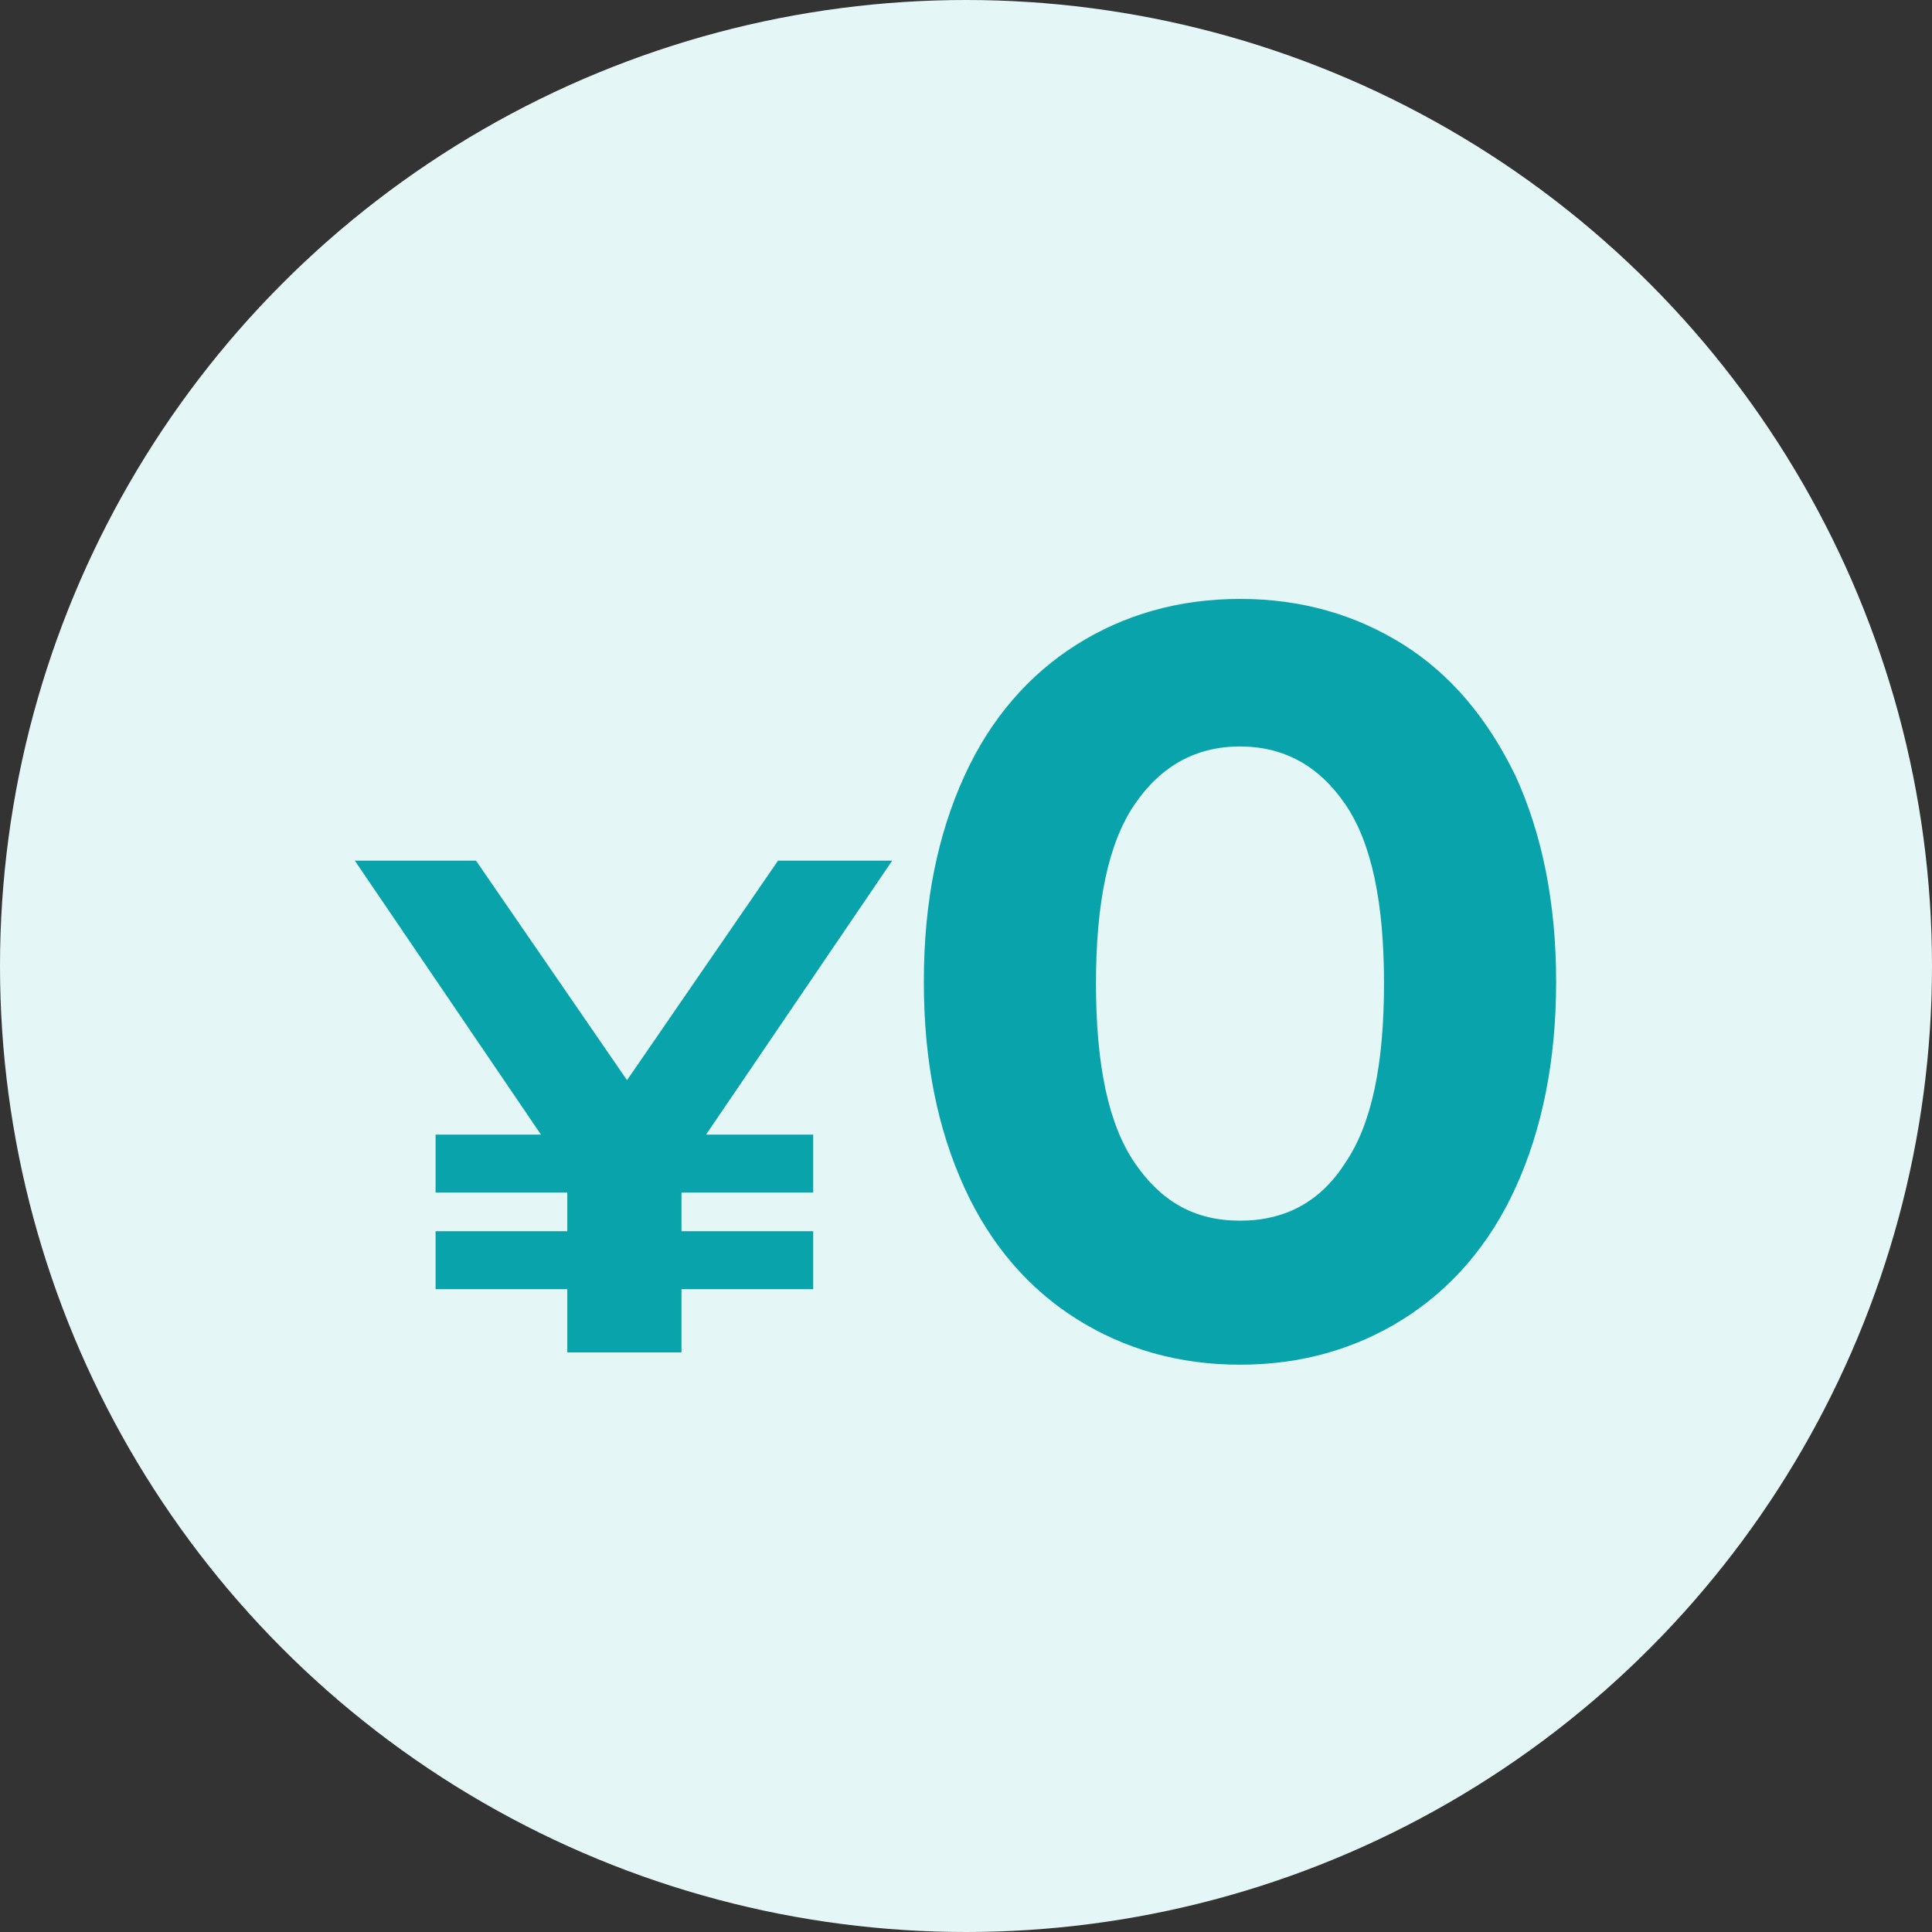 <?xml version="1.0" encoding="UTF-8"?>
<svg xmlns="http://www.w3.org/2000/svg" version="1.1" viewBox="0 0 110 110">
  <rect x="0" y="0" width="110" height="110" fill="#333333" stroke="none"/>
  <defs>
    <style>
      .cls-1 {
        isolation: isolate;
      }

      .cls-2 {
        fill: #e5f6f6;
      }

      .cls-3 {
        fill: #08a3ab;
      }
    </style>
  </defs>
  <!-- Generator: Adobe Illustrator 28.6.0, SVG Export Plug-In . SVG Version: 1.2.0 Build 709)  -->
  <g>
    <g id="_レイヤー_1" data-name="レイヤー_1">
      <g id="_グループ_55593" data-name="グループ_55593">
        <circle id="_楕円形_14" data-name="楕円形_14" class="cls-2" cx="55" cy="55" r="55"/>
        <g id="_0" class="cls-1">
          <g class="cls-1">
            <path class="cls-3" d="M40.3,64.6h6v3.3h-7.5v2.2h7.5v3.3h-7.5v3.6h-6.5v-3.6h-7.5v-3.3h7.5v-2.2h-7.5v-3.3h6l-10.6-15.6h6.9l8.6,12.5,8.6-12.5h6.5l-10.6,15.6Z"/>
          </g>
          <g class="cls-1">
            <path class="cls-3" d="M61.3,75.1c-2.7-1.7-4.9-4.2-6.4-7.5-1.5-3.3-2.3-7.1-2.3-11.7s.8-8.4,2.3-11.7c1.5-3.3,3.7-5.8,6.4-7.5,2.7-1.7,5.8-2.6,9.3-2.6s6.6.9,9.3,2.6c2.7,1.7,4.8,4.2,6.4,7.5,1.5,3.3,2.3,7.2,2.3,11.7s-.8,8.4-2.3,11.7c-1.5,3.3-3.7,5.8-6.4,7.5-2.7,1.7-5.8,2.6-9.3,2.6s-6.6-.9-9.3-2.6ZM76.6,66.2c1.5-2.2,2.2-5.6,2.2-10.2s-.7-8-2.2-10.2c-1.5-2.2-3.5-3.3-6-3.3s-4.5,1.1-6,3.3c-1.5,2.2-2.2,5.6-2.2,10.2s.7,8,2.2,10.2c1.5,2.2,3.4,3.3,6,3.3s4.6-1.1,6-3.3Z"/>
          </g>
        </g>
      </g>
    </g>
  </g>
</svg>